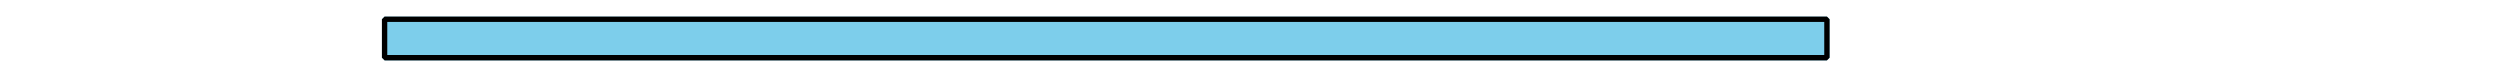 <?xml version='1.0' encoding='UTF-8'?>
<!-- This file was generated by dvisvgm 2.1.3 -->
<svg height='14.401pt' version='1.1' viewBox='-72 -72 468 14.401' width='468pt' xmlns='http://www.w3.org/2000/svg' xmlns:xlink='http://www.w3.org/1999/xlink'>
<defs>
<clipPath id='clip1'>
<path d='M-72.004 -57.598V-72H396.004V-57.598ZM396.004 -72'/>
</clipPath>
</defs>
<g id='page1'>
<path clip-path='url(#clip1)' d='M-0.004 -61.199V-68.398H270V-61.199Z' fill='#7dceeb'/>
<path clip-path='url(#clip1)' d='M-0.004 -61.199V-68.398H270V-61.199Z' fill='none' stroke='#7dceeb' stroke-linejoin='bevel' stroke-miterlimit='10.037' stroke-width='1'/>
<path clip-path='url(#clip1)' d='M-0.004 -61.199V-68.398H270V-61.199Z' fill='none' stroke='#000000' stroke-linejoin='bevel' stroke-miterlimit='10.037' stroke-width='1'/>
</g>
</svg>